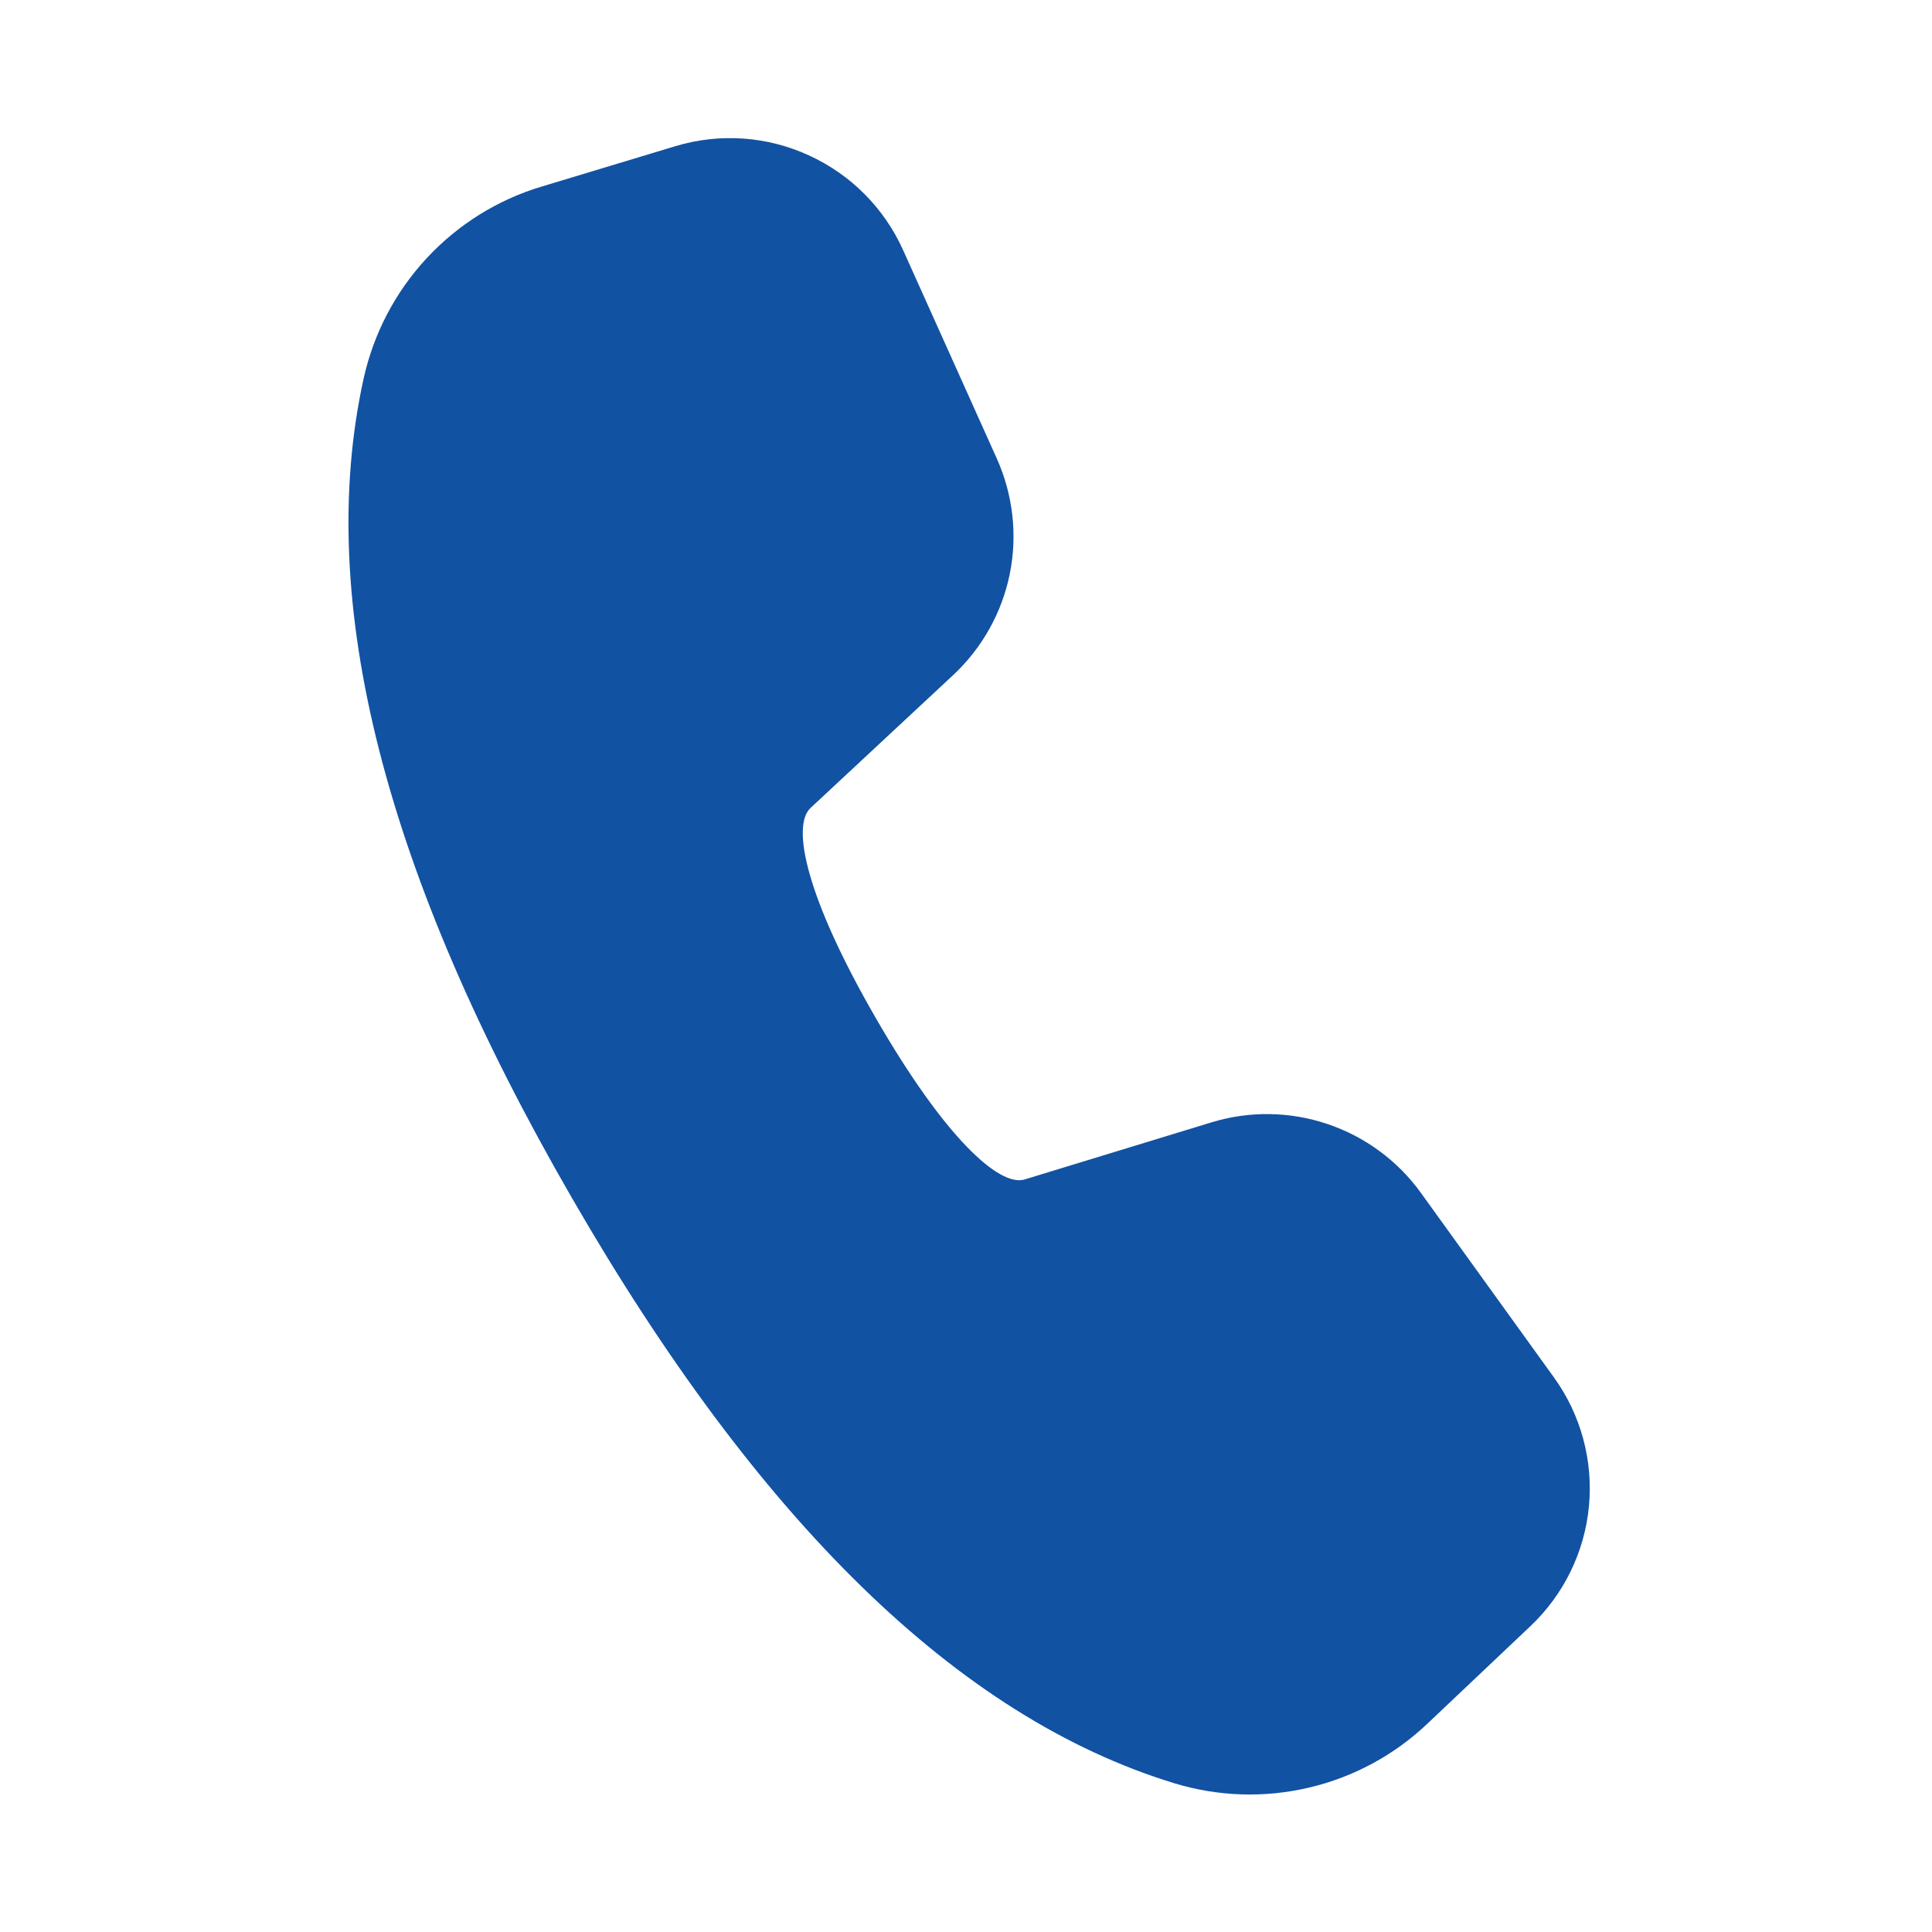 <svg width="18" height="18" viewBox="0 0 18 18" fill="none" xmlns="http://www.w3.org/2000/svg">
<path d="M5.047 1.738L6.292 1.362C6.703 1.238 7.145 1.268 7.535 1.447C7.926 1.625 8.238 1.939 8.414 2.33L9.287 4.272C9.438 4.609 9.481 4.984 9.408 5.346C9.335 5.708 9.15 6.038 8.88 6.29L7.551 7.528C7.373 7.697 7.508 8.356 8.159 9.484C8.81 10.612 9.313 11.058 9.545 10.989L11.286 10.457C11.639 10.349 12.017 10.354 12.367 10.472C12.716 10.589 13.021 10.813 13.237 11.112L14.477 12.832C14.728 13.179 14.844 13.606 14.804 14.032C14.764 14.458 14.57 14.856 14.259 15.15L13.3 16.058C12.991 16.352 12.609 16.558 12.194 16.655C11.778 16.753 11.345 16.738 10.937 16.613C8.928 15.998 7.066 14.172 5.329 11.162C3.587 8.147 2.93 5.604 3.388 3.526C3.481 3.107 3.683 2.721 3.974 2.407C4.266 2.092 4.636 1.861 5.047 1.738Z" fill="#1152A3"/>
</svg>
